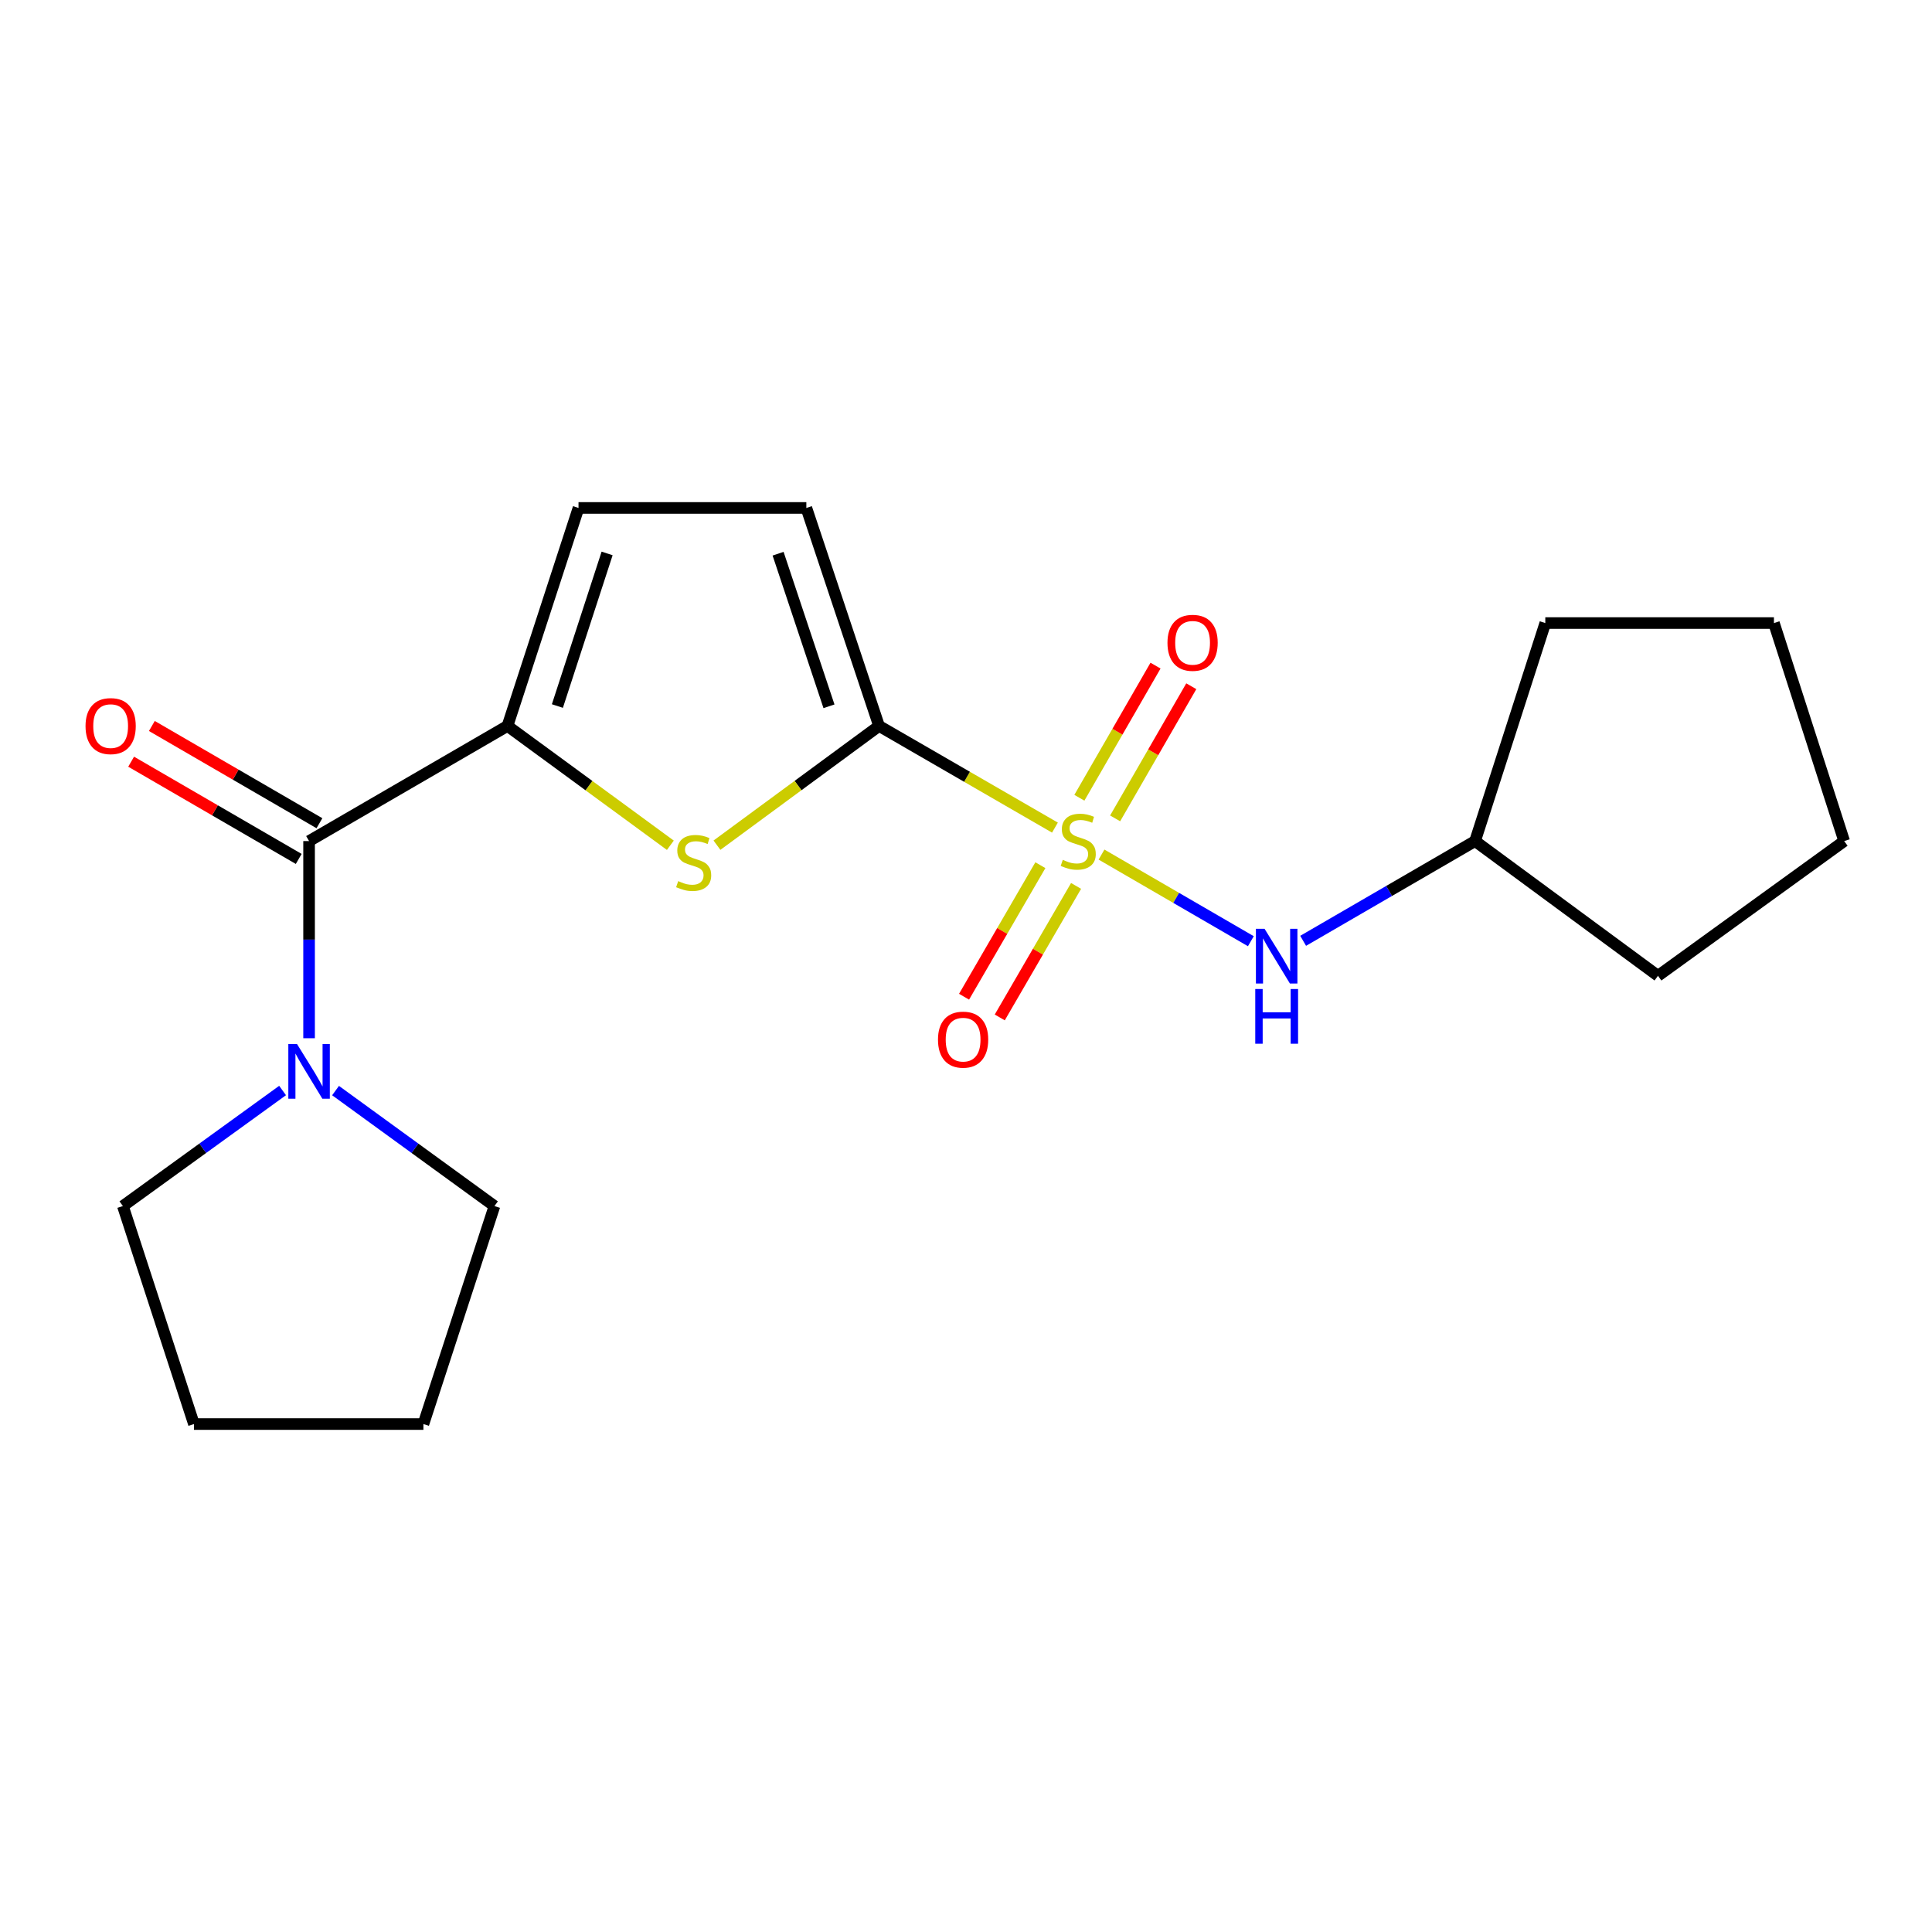 <?xml version='1.0' encoding='iso-8859-1'?>
<svg version='1.1' baseProfile='full'
              xmlns='http://www.w3.org/2000/svg'
                      xmlns:rdkit='http://www.rdkit.org/xml'
                      xmlns:xlink='http://www.w3.org/1999/xlink'
                  xml:space='preserve'
width='1000px' height='1000px' viewBox='0 0 1000 1000'>
<!-- END OF HEADER -->
<rect style='opacity:1.0;fill:#FFFFFF;stroke:none' width='1000' height='1000' x='0' y='0'> </rect>
<path class='bond-0' d='M 546.036,428.37 L 500.515,402.059' style='fill:none;fill-rule:evenodd;stroke:#CCCC00;stroke-width:6px;stroke-linecap:butt;stroke-linejoin:miter;stroke-opacity:1' />
<path class='bond-0' d='M 500.515,402.059 L 454.994,375.747' style='fill:none;fill-rule:evenodd;stroke:#000000;stroke-width:6px;stroke-linecap:butt;stroke-linejoin:miter;stroke-opacity:1' />
<path class='bond-4' d='M 570.141,442.328 L 608.79,464.749' style='fill:none;fill-rule:evenodd;stroke:#CCCC00;stroke-width:6px;stroke-linecap:butt;stroke-linejoin:miter;stroke-opacity:1' />
<path class='bond-4' d='M 608.79,464.749 L 647.44,487.169' style='fill:none;fill-rule:evenodd;stroke:#0000FF;stroke-width:6px;stroke-linecap:butt;stroke-linejoin:miter;stroke-opacity:1' />
<path class='bond-8' d='M 577.194,423.59 L 596.901,389.394' style='fill:none;fill-rule:evenodd;stroke:#CCCC00;stroke-width:6px;stroke-linecap:butt;stroke-linejoin:miter;stroke-opacity:1' />
<path class='bond-8' d='M 596.901,389.394 L 616.608,355.197' style='fill:none;fill-rule:evenodd;stroke:#FF0000;stroke-width:6px;stroke-linecap:butt;stroke-linejoin:miter;stroke-opacity:1' />
<path class='bond-8' d='M 558.681,412.921 L 578.388,378.725' style='fill:none;fill-rule:evenodd;stroke:#CCCC00;stroke-width:6px;stroke-linecap:butt;stroke-linejoin:miter;stroke-opacity:1' />
<path class='bond-8' d='M 578.388,378.725 L 598.095,344.528' style='fill:none;fill-rule:evenodd;stroke:#FF0000;stroke-width:6px;stroke-linecap:butt;stroke-linejoin:miter;stroke-opacity:1' />
<path class='bond-9' d='M 538.495,447.825 L 518.744,481.863' style='fill:none;fill-rule:evenodd;stroke:#CCCC00;stroke-width:6px;stroke-linecap:butt;stroke-linejoin:miter;stroke-opacity:1' />
<path class='bond-9' d='M 518.744,481.863 L 498.993,515.9' style='fill:none;fill-rule:evenodd;stroke:#FF0000;stroke-width:6px;stroke-linecap:butt;stroke-linejoin:miter;stroke-opacity:1' />
<path class='bond-9' d='M 556.976,458.55 L 537.225,492.587' style='fill:none;fill-rule:evenodd;stroke:#CCCC00;stroke-width:6px;stroke-linecap:butt;stroke-linejoin:miter;stroke-opacity:1' />
<path class='bond-9' d='M 537.225,492.587 L 517.474,526.624' style='fill:none;fill-rule:evenodd;stroke:#FF0000;stroke-width:6px;stroke-linecap:butt;stroke-linejoin:miter;stroke-opacity:1' />
<path class='bond-1' d='M 454.994,375.747 L 413.047,406.609' style='fill:none;fill-rule:evenodd;stroke:#000000;stroke-width:6px;stroke-linecap:butt;stroke-linejoin:miter;stroke-opacity:1' />
<path class='bond-1' d='M 413.047,406.609 L 371.099,437.472' style='fill:none;fill-rule:evenodd;stroke:#CCCC00;stroke-width:6px;stroke-linecap:butt;stroke-linejoin:miter;stroke-opacity:1' />
<path class='bond-6' d='M 454.994,375.747 L 417.363,262.914' style='fill:none;fill-rule:evenodd;stroke:#000000;stroke-width:6px;stroke-linecap:butt;stroke-linejoin:miter;stroke-opacity:1' />
<path class='bond-6' d='M 429.079,365.582 L 402.738,286.599' style='fill:none;fill-rule:evenodd;stroke:#000000;stroke-width:6px;stroke-linecap:butt;stroke-linejoin:miter;stroke-opacity:1' />
<path class='bond-2' d='M 346.975,437.504 L 304.824,406.626' style='fill:none;fill-rule:evenodd;stroke:#CCCC00;stroke-width:6px;stroke-linecap:butt;stroke-linejoin:miter;stroke-opacity:1' />
<path class='bond-2' d='M 304.824,406.626 L 262.673,375.747' style='fill:none;fill-rule:evenodd;stroke:#000000;stroke-width:6px;stroke-linecap:butt;stroke-linejoin:miter;stroke-opacity:1' />
<path class='bond-3' d='M 262.673,375.747 L 159.978,435.339' style='fill:none;fill-rule:evenodd;stroke:#000000;stroke-width:6px;stroke-linecap:butt;stroke-linejoin:miter;stroke-opacity:1' />
<path class='bond-20' d='M 262.673,375.747 L 299.437,262.914' style='fill:none;fill-rule:evenodd;stroke:#000000;stroke-width:6px;stroke-linecap:butt;stroke-linejoin:miter;stroke-opacity:1' />
<path class='bond-20' d='M 288.504,365.442 L 314.239,286.459' style='fill:none;fill-rule:evenodd;stroke:#000000;stroke-width:6px;stroke-linecap:butt;stroke-linejoin:miter;stroke-opacity:1' />
<path class='bond-5' d='M 159.978,435.339 L 159.978,486.361' style='fill:none;fill-rule:evenodd;stroke:#000000;stroke-width:6px;stroke-linecap:butt;stroke-linejoin:miter;stroke-opacity:1' />
<path class='bond-5' d='M 159.978,486.361 L 159.978,537.383' style='fill:none;fill-rule:evenodd;stroke:#0000FF;stroke-width:6px;stroke-linecap:butt;stroke-linejoin:miter;stroke-opacity:1' />
<path class='bond-10' d='M 165.34,426.098 L 121.97,400.935' style='fill:none;fill-rule:evenodd;stroke:#000000;stroke-width:6px;stroke-linecap:butt;stroke-linejoin:miter;stroke-opacity:1' />
<path class='bond-10' d='M 121.97,400.935 L 78.601,375.771' style='fill:none;fill-rule:evenodd;stroke:#FF0000;stroke-width:6px;stroke-linecap:butt;stroke-linejoin:miter;stroke-opacity:1' />
<path class='bond-10' d='M 154.616,444.58 L 111.247,419.417' style='fill:none;fill-rule:evenodd;stroke:#000000;stroke-width:6px;stroke-linecap:butt;stroke-linejoin:miter;stroke-opacity:1' />
<path class='bond-10' d='M 111.247,419.417 L 67.878,394.253' style='fill:none;fill-rule:evenodd;stroke:#FF0000;stroke-width:6px;stroke-linecap:butt;stroke-linejoin:miter;stroke-opacity:1' />
<path class='bond-11' d='M 674.508,486.966 L 719.001,461.153' style='fill:none;fill-rule:evenodd;stroke:#0000FF;stroke-width:6px;stroke-linecap:butt;stroke-linejoin:miter;stroke-opacity:1' />
<path class='bond-11' d='M 719.001,461.153 L 763.495,435.339' style='fill:none;fill-rule:evenodd;stroke:#000000;stroke-width:6px;stroke-linecap:butt;stroke-linejoin:miter;stroke-opacity:1' />
<path class='bond-12' d='M 146.264,564.446 L 104.937,594.349' style='fill:none;fill-rule:evenodd;stroke:#0000FF;stroke-width:6px;stroke-linecap:butt;stroke-linejoin:miter;stroke-opacity:1' />
<path class='bond-12' d='M 104.937,594.349 L 63.61,624.253' style='fill:none;fill-rule:evenodd;stroke:#000000;stroke-width:6px;stroke-linecap:butt;stroke-linejoin:miter;stroke-opacity:1' />
<path class='bond-13' d='M 173.683,564.483 L 214.807,594.368' style='fill:none;fill-rule:evenodd;stroke:#0000FF;stroke-width:6px;stroke-linecap:butt;stroke-linejoin:miter;stroke-opacity:1' />
<path class='bond-13' d='M 214.807,594.368 L 255.93,624.253' style='fill:none;fill-rule:evenodd;stroke:#000000;stroke-width:6px;stroke-linecap:butt;stroke-linejoin:miter;stroke-opacity:1' />
<path class='bond-7' d='M 417.363,262.914 L 299.437,262.914' style='fill:none;fill-rule:evenodd;stroke:#000000;stroke-width:6px;stroke-linecap:butt;stroke-linejoin:miter;stroke-opacity:1' />
<path class='bond-14' d='M 763.495,435.339 L 858.166,505.081' style='fill:none;fill-rule:evenodd;stroke:#000000;stroke-width:6px;stroke-linecap:butt;stroke-linejoin:miter;stroke-opacity:1' />
<path class='bond-15' d='M 763.495,435.339 L 799.844,322.494' style='fill:none;fill-rule:evenodd;stroke:#000000;stroke-width:6px;stroke-linecap:butt;stroke-linejoin:miter;stroke-opacity:1' />
<path class='bond-16' d='M 63.61,624.253 L 100.386,737.086' style='fill:none;fill-rule:evenodd;stroke:#000000;stroke-width:6px;stroke-linecap:butt;stroke-linejoin:miter;stroke-opacity:1' />
<path class='bond-17' d='M 255.93,624.253 L 219.154,737.086' style='fill:none;fill-rule:evenodd;stroke:#000000;stroke-width:6px;stroke-linecap:butt;stroke-linejoin:miter;stroke-opacity:1' />
<path class='bond-18' d='M 858.166,505.081 L 954.545,435.339' style='fill:none;fill-rule:evenodd;stroke:#000000;stroke-width:6px;stroke-linecap:butt;stroke-linejoin:miter;stroke-opacity:1' />
<path class='bond-19' d='M 799.844,322.494 L 918.185,322.494' style='fill:none;fill-rule:evenodd;stroke:#000000;stroke-width:6px;stroke-linecap:butt;stroke-linejoin:miter;stroke-opacity:1' />
<path class='bond-22' d='M 100.386,737.086 L 219.154,737.086' style='fill:none;fill-rule:evenodd;stroke:#000000;stroke-width:6px;stroke-linecap:butt;stroke-linejoin:miter;stroke-opacity:1' />
<path class='bond-21' d='M 954.545,435.339 L 918.185,322.494' style='fill:none;fill-rule:evenodd;stroke:#000000;stroke-width:6px;stroke-linecap:butt;stroke-linejoin:miter;stroke-opacity:1' />
<path  class='atom-0' d='M 550.093 445.059
Q 550.413 445.179, 551.733 445.739
Q 553.053 446.299, 554.493 446.659
Q 555.973 446.979, 557.413 446.979
Q 560.093 446.979, 561.653 445.699
Q 563.213 444.379, 563.213 442.099
Q 563.213 440.539, 562.413 439.579
Q 561.653 438.619, 560.453 438.099
Q 559.253 437.579, 557.253 436.979
Q 554.733 436.219, 553.213 435.499
Q 551.733 434.779, 550.653 433.259
Q 549.613 431.739, 549.613 429.179
Q 549.613 425.619, 552.013 423.419
Q 554.453 421.219, 559.253 421.219
Q 562.533 421.219, 566.253 422.779
L 565.333 425.859
Q 561.933 424.459, 559.373 424.459
Q 556.613 424.459, 555.093 425.619
Q 553.573 426.739, 553.613 428.699
Q 553.613 430.219, 554.373 431.139
Q 555.173 432.059, 556.293 432.579
Q 557.453 433.099, 559.373 433.699
Q 561.933 434.499, 563.453 435.299
Q 564.973 436.099, 566.053 437.739
Q 567.173 439.339, 567.173 442.099
Q 567.173 446.019, 564.533 448.139
Q 561.933 450.219, 557.573 450.219
Q 555.053 450.219, 553.133 449.659
Q 551.253 449.139, 549.013 448.219
L 550.093 445.059
' fill='#CCCC00'/>
<path  class='atom-2' d='M 351.041 456.063
Q 351.361 456.183, 352.681 456.743
Q 354.001 457.303, 355.441 457.663
Q 356.921 457.983, 358.361 457.983
Q 361.041 457.983, 362.601 456.703
Q 364.161 455.383, 364.161 453.103
Q 364.161 451.543, 363.361 450.583
Q 362.601 449.623, 361.401 449.103
Q 360.201 448.583, 358.201 447.983
Q 355.681 447.223, 354.161 446.503
Q 352.681 445.783, 351.601 444.263
Q 350.561 442.743, 350.561 440.183
Q 350.561 436.623, 352.961 434.423
Q 355.401 432.223, 360.201 432.223
Q 363.481 432.223, 367.201 433.783
L 366.281 436.863
Q 362.881 435.463, 360.321 435.463
Q 357.561 435.463, 356.041 436.623
Q 354.521 437.743, 354.561 439.703
Q 354.561 441.223, 355.321 442.143
Q 356.121 443.063, 357.241 443.583
Q 358.401 444.103, 360.321 444.703
Q 362.881 445.503, 364.401 446.303
Q 365.921 447.103, 367.001 448.743
Q 368.121 450.343, 368.121 453.103
Q 368.121 457.023, 365.481 459.143
Q 362.881 461.223, 358.521 461.223
Q 356.001 461.223, 354.081 460.663
Q 352.201 460.143, 349.961 459.223
L 351.041 456.063
' fill='#CCCC00'/>
<path  class='atom-5' d='M 654.54 480.759
L 663.82 495.759
Q 664.74 497.239, 666.22 499.919
Q 667.7 502.599, 667.78 502.759
L 667.78 480.759
L 671.54 480.759
L 671.54 509.079
L 667.66 509.079
L 657.7 492.679
Q 656.54 490.759, 655.3 488.559
Q 654.1 486.359, 653.74 485.679
L 653.74 509.079
L 650.06 509.079
L 650.06 480.759
L 654.54 480.759
' fill='#0000FF'/>
<path  class='atom-5' d='M 649.72 511.911
L 653.56 511.911
L 653.56 523.951
L 668.04 523.951
L 668.04 511.911
L 671.88 511.911
L 671.88 540.231
L 668.04 540.231
L 668.04 527.151
L 653.56 527.151
L 653.56 540.231
L 649.72 540.231
L 649.72 511.911
' fill='#0000FF'/>
<path  class='atom-6' d='M 153.718 540.363
L 162.998 555.363
Q 163.918 556.843, 165.398 559.523
Q 166.878 562.203, 166.958 562.363
L 166.958 540.363
L 170.718 540.363
L 170.718 568.683
L 166.838 568.683
L 156.878 552.283
Q 155.718 550.363, 154.478 548.163
Q 153.278 545.963, 152.918 545.283
L 152.918 568.683
L 149.238 568.683
L 149.238 540.363
L 153.718 540.363
' fill='#0000FF'/>
<path  class='atom-9' d='M 604.281 332.712
Q 604.281 325.912, 607.641 322.112
Q 611.001 318.312, 617.281 318.312
Q 623.561 318.312, 626.921 322.112
Q 630.281 325.912, 630.281 332.712
Q 630.281 339.592, 626.881 343.512
Q 623.481 347.392, 617.281 347.392
Q 611.041 347.392, 607.641 343.512
Q 604.281 339.632, 604.281 332.712
M 617.281 344.192
Q 621.601 344.192, 623.921 341.312
Q 626.281 338.392, 626.281 332.712
Q 626.281 327.152, 623.921 324.352
Q 621.601 321.512, 617.281 321.512
Q 612.961 321.512, 610.601 324.312
Q 608.281 327.112, 608.281 332.712
Q 608.281 338.432, 610.601 341.312
Q 612.961 344.192, 617.281 344.192
' fill='#FF0000'/>
<path  class='atom-10' d='M 485.501 538.114
Q 485.501 531.314, 488.861 527.514
Q 492.221 523.714, 498.501 523.714
Q 504.781 523.714, 508.141 527.514
Q 511.501 531.314, 511.501 538.114
Q 511.501 544.994, 508.101 548.914
Q 504.701 552.794, 498.501 552.794
Q 492.261 552.794, 488.861 548.914
Q 485.501 545.034, 485.501 538.114
M 498.501 549.594
Q 502.821 549.594, 505.141 546.714
Q 507.501 543.794, 507.501 538.114
Q 507.501 532.554, 505.141 529.754
Q 502.821 526.914, 498.501 526.914
Q 494.181 526.914, 491.821 529.714
Q 489.501 532.514, 489.501 538.114
Q 489.501 543.834, 491.821 546.714
Q 494.181 549.594, 498.501 549.594
' fill='#FF0000'/>
<path  class='atom-11' d='M 44.271 375.827
Q 44.271 369.027, 47.631 365.227
Q 50.991 361.427, 57.271 361.427
Q 63.551 361.427, 66.911 365.227
Q 70.271 369.027, 70.271 375.827
Q 70.271 382.707, 66.871 386.627
Q 63.471 390.507, 57.271 390.507
Q 51.031 390.507, 47.631 386.627
Q 44.271 382.747, 44.271 375.827
M 57.271 387.307
Q 61.591 387.307, 63.911 384.427
Q 66.271 381.507, 66.271 375.827
Q 66.271 370.267, 63.911 367.467
Q 61.591 364.627, 57.271 364.627
Q 52.951 364.627, 50.591 367.427
Q 48.271 370.227, 48.271 375.827
Q 48.271 381.547, 50.591 384.427
Q 52.951 387.307, 57.271 387.307
' fill='#FF0000'/>
</svg>
